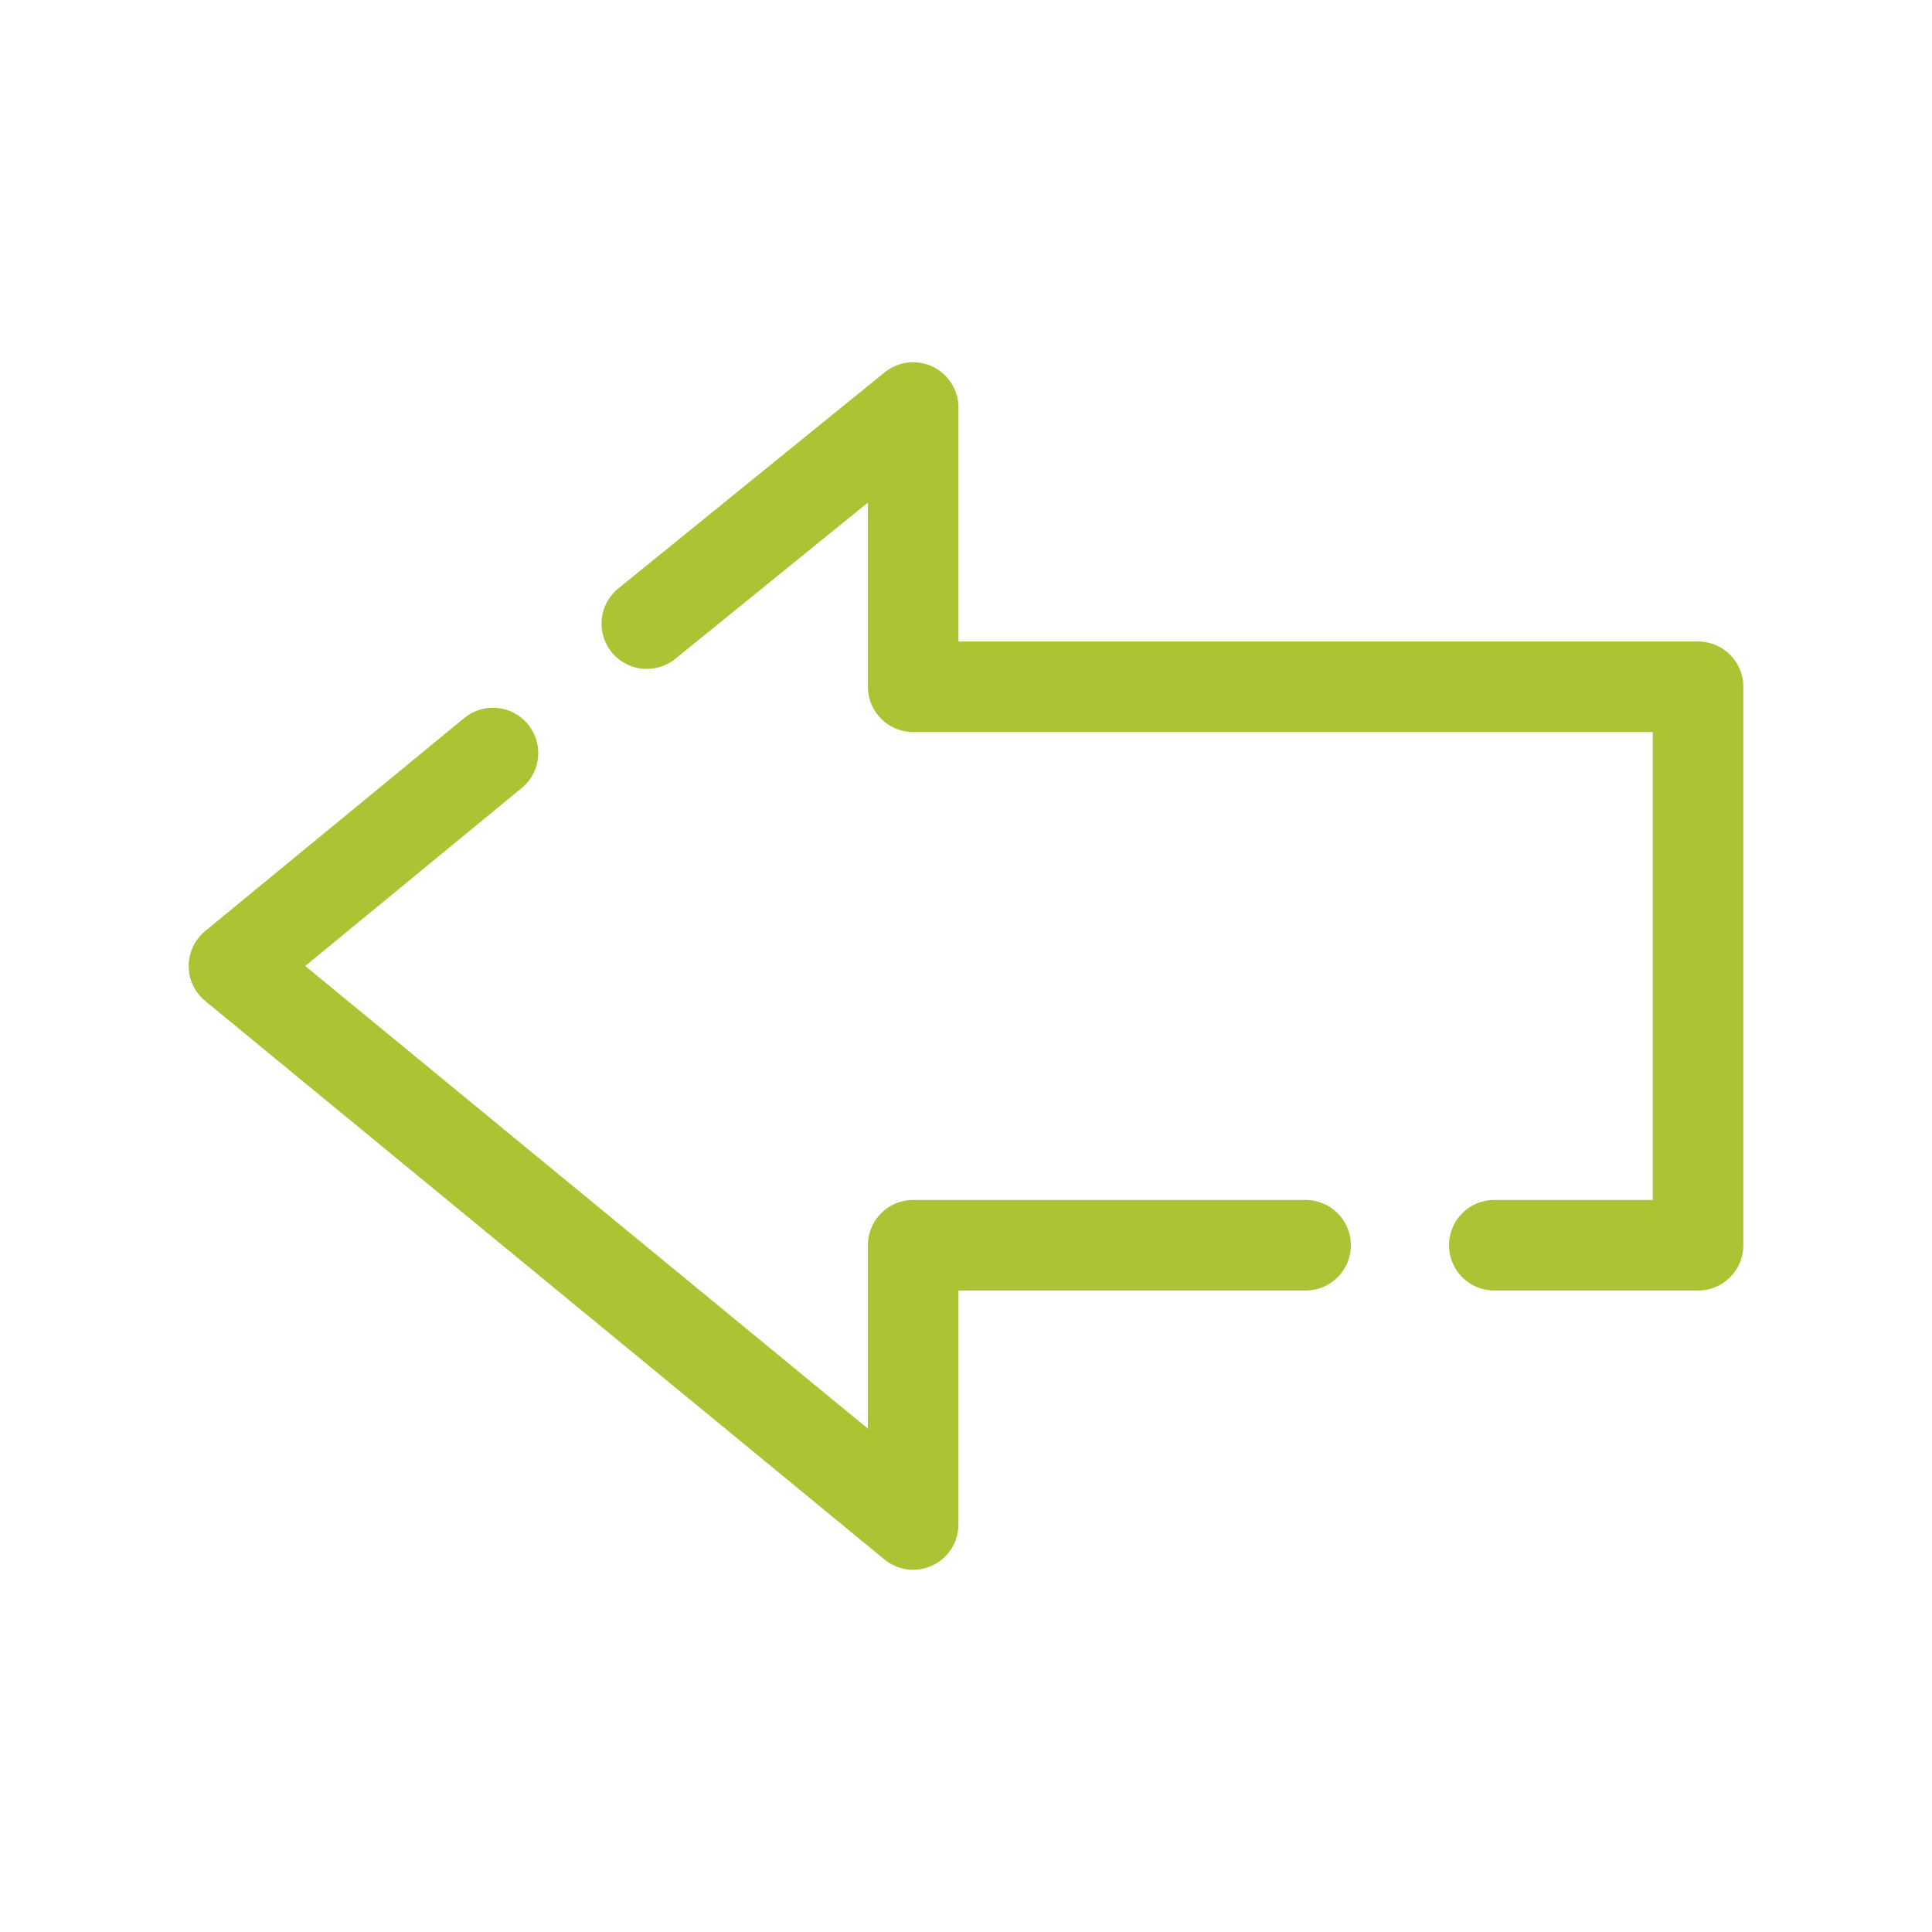 <?xml version="1.0" encoding="utf-8"?>
<!-- Generator: Adobe Illustrator 15.1.0, SVG Export Plug-In . SVG Version: 6.00 Build 0)  -->
<!DOCTYPE svg PUBLIC "-//W3C//DTD SVG 1.1//EN" "http://www.w3.org/Graphics/SVG/1.1/DTD/svg11.dtd">
<svg version="1.1" xmlns:x="http://ns.adobe.com/Extensibility/1.0/" xmlns:i="http://ns.adobe.com/AdobeIllustrator/10.0/" xmlns:graph="http://ns.adobe.com/Graphs/1.0/"
	 xmlns="http://www.w3.org/2000/svg" xmlns:xlink="http://www.w3.org/1999/xlink" xmlns:a="http://ns.adobe.com/AdobeSVGViewerExtensions/3.0/"
	 x="0px" y="0px" width="256px" height="256px" viewBox="0 0 256 256" style="enable-background:new 0 0 256 256;"
	 xml:space="preserve">
<style type="text/css">
<![CDATA[
	.st0{fill:none;stroke:#ACC334;stroke-width:12;stroke-linecap:round;stroke-linejoin:round;stroke-miterlimit:10;}
	.st1{fill:#2F2F2F;}
]]>
</style>
<g id="Back">
	<g>
		<polyline class="st0" points="173,165 121,165 121,202 31,128 65.32,99.781 		"/>
		<polyline class="st0" points="85.704,82.635 121,54 121,91 225,91 225,165 198,165 		"/>
	</g>
</g>
</svg>
